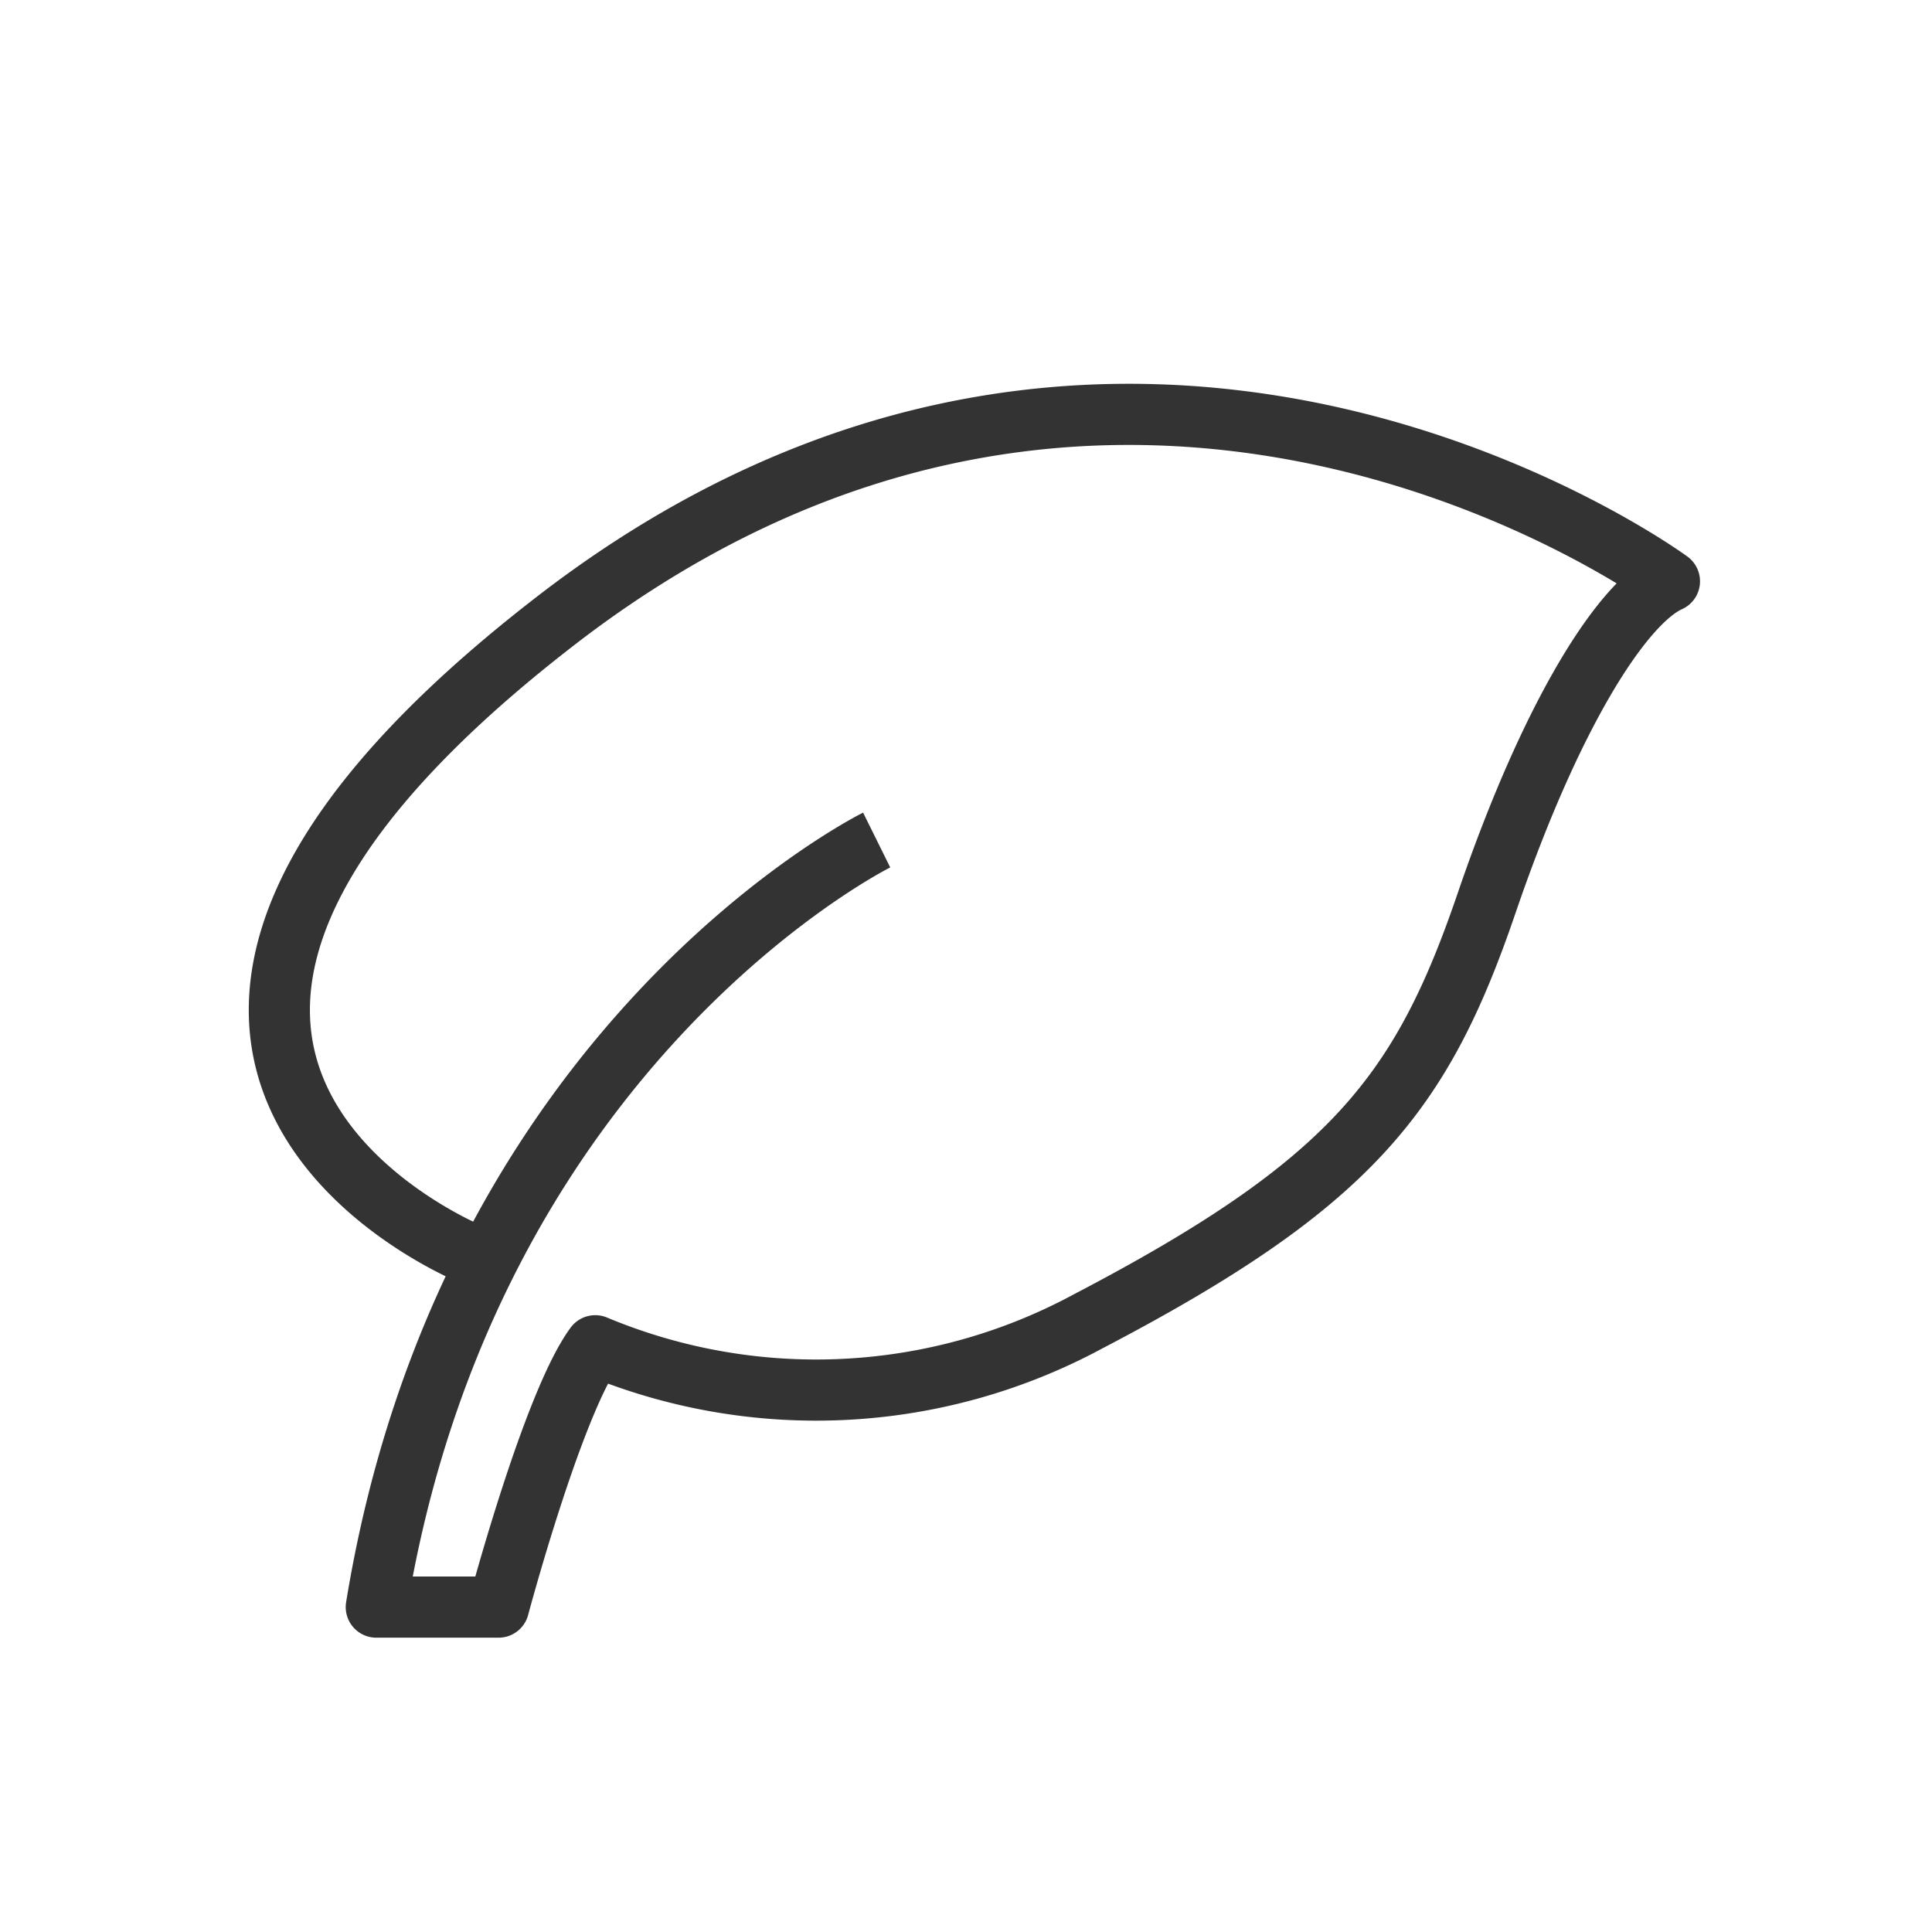 <?xml version="1.0" encoding="UTF-8"?> <svg xmlns="http://www.w3.org/2000/svg" id="Group_4233" data-name="Group 4233" width="63.192" height="63.192" viewBox="0 0 63.192 63.192"><rect id="Rectangle_130" data-name="Rectangle 130" width="63.192" height="63.192" fill="#fff" opacity="0"></rect><path id="Path_179" data-name="Path 179" d="M-95.492-44.913s-13.352,6.608-16.366,25.089h4s1.778-6.671,3.162-8.548a18.725,18.725,0,0,0,16.109-.792c8.632-4.508,10.92-7.461,13.046-13.688s4.447-9.834,5.979-10.524c0,0-17.789-13.1-36.418,1.284S-108.7-31.338-108.7-31.338" transform="translate(124.166 72.389)" fill="none" stroke="#333" stroke-linejoin="round" stroke-width="2"></path></svg> 